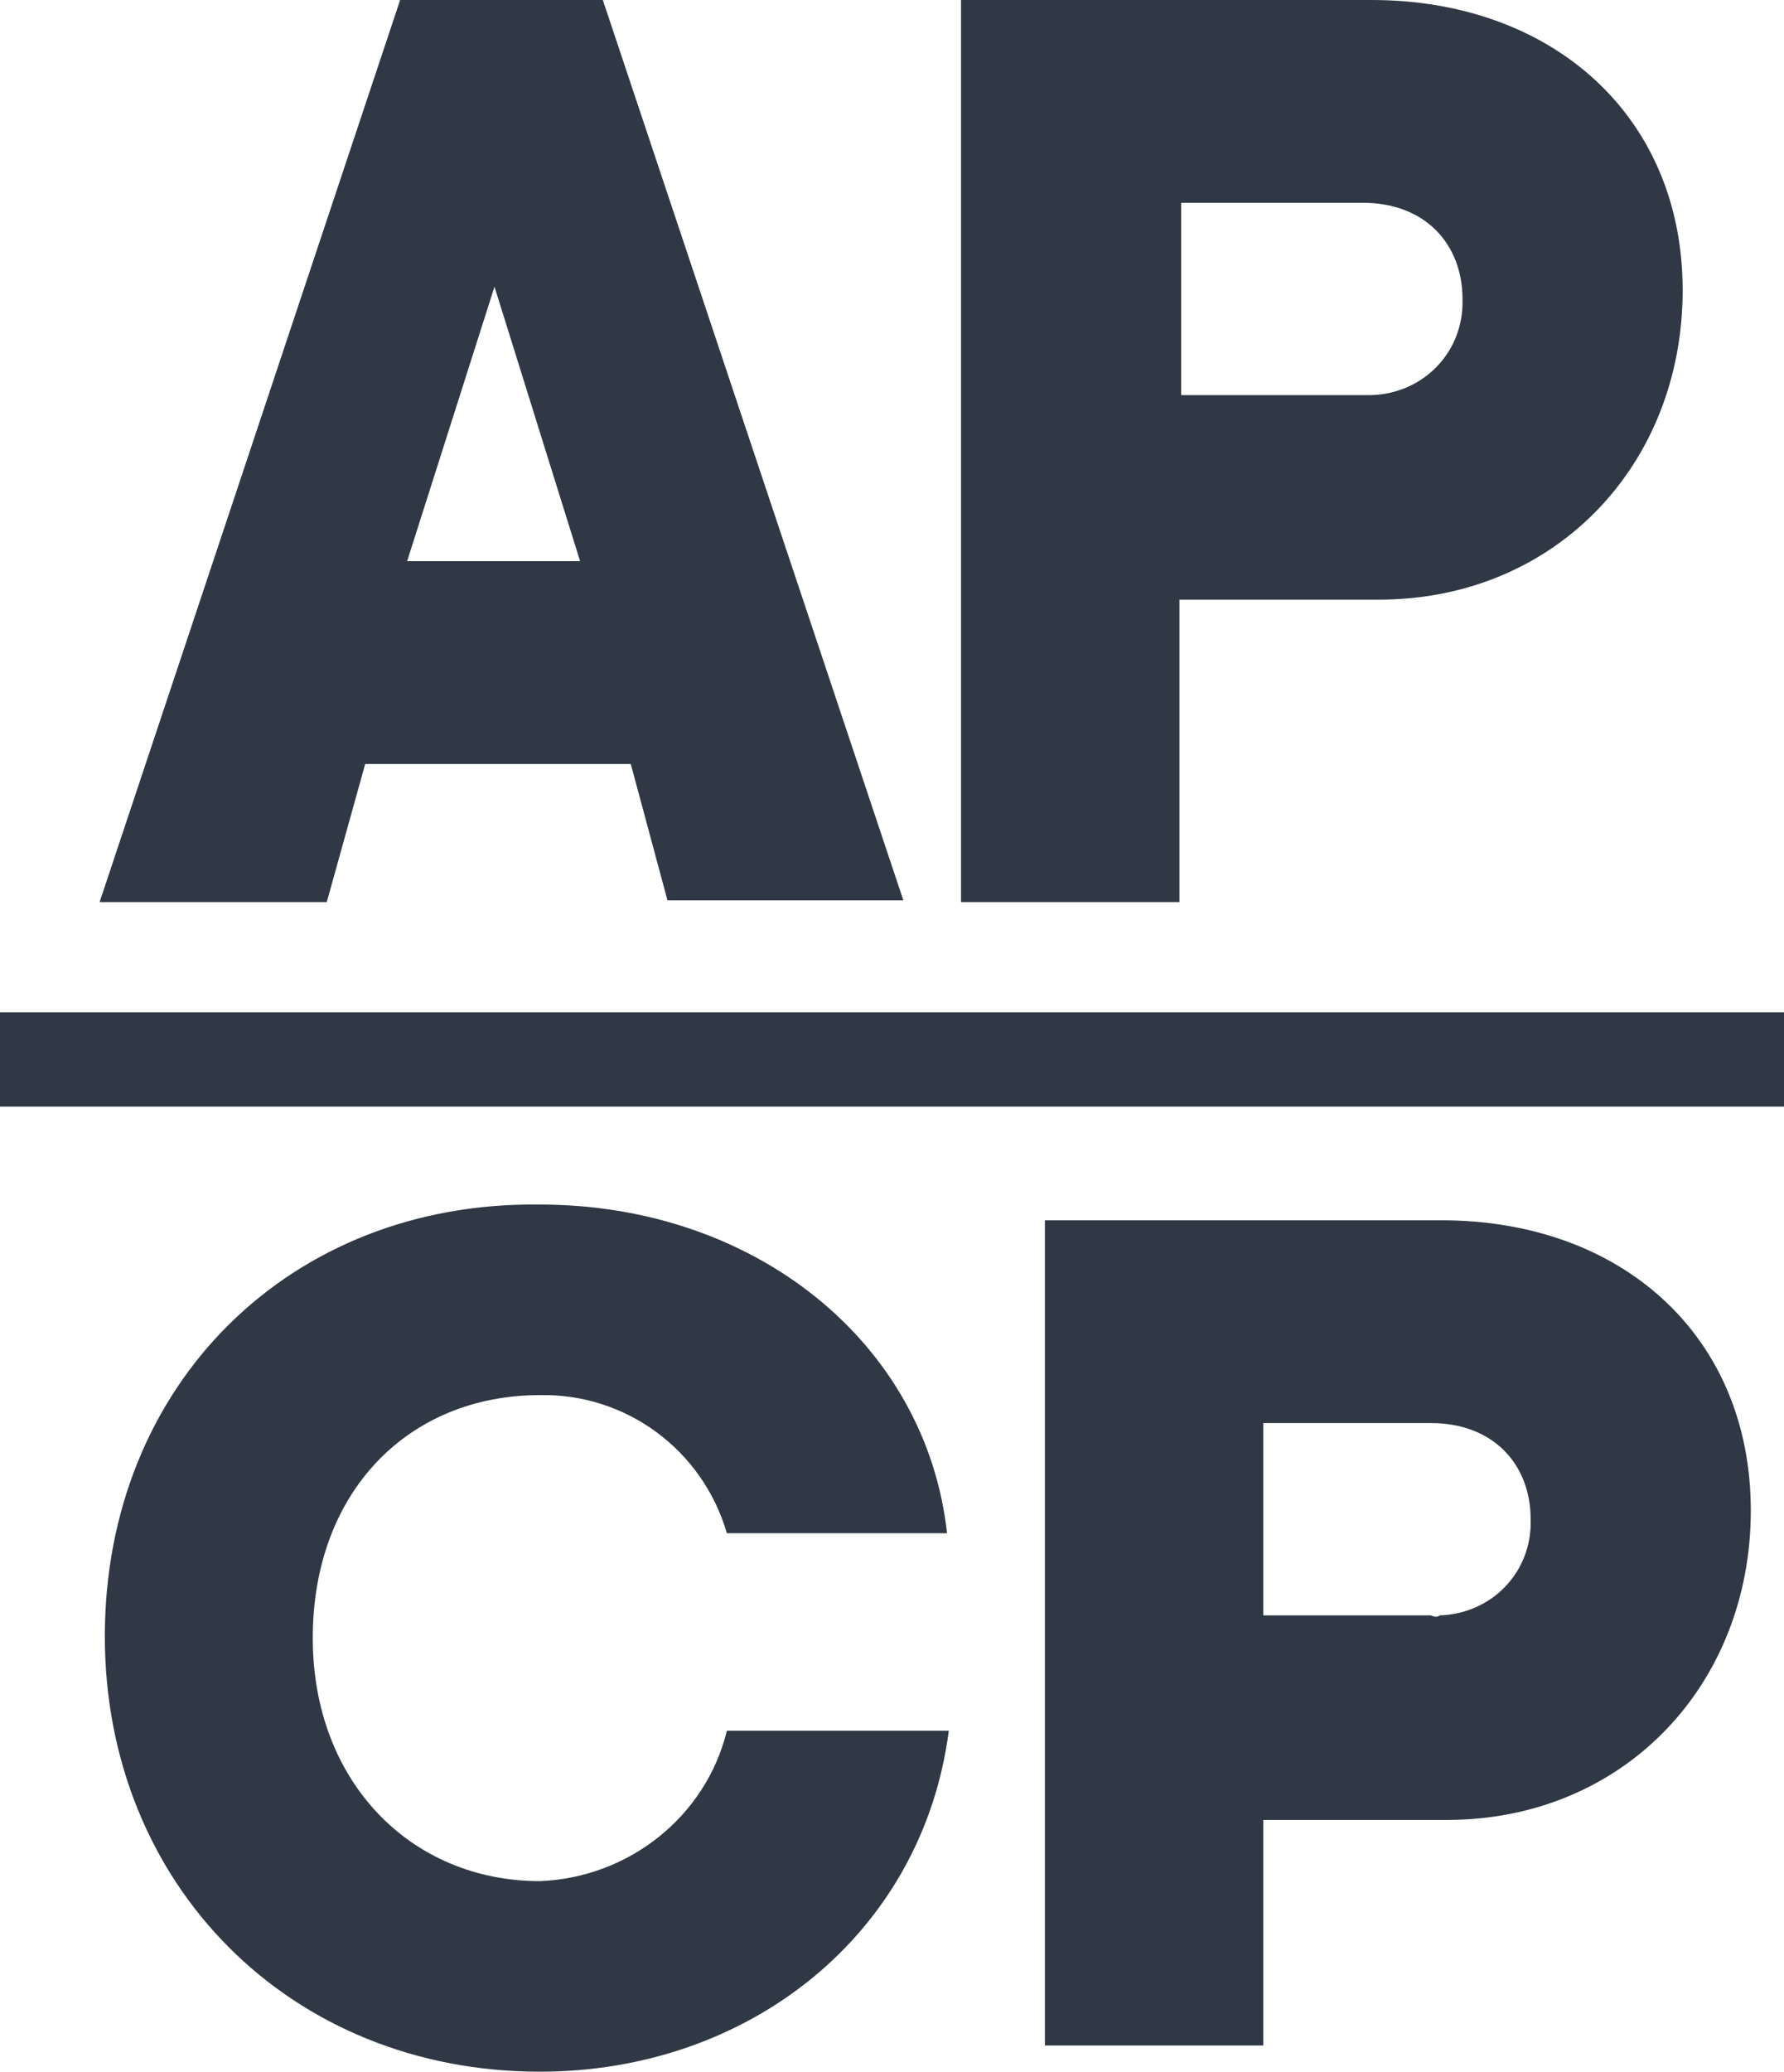 <?xml version="1.0" encoding="utf-8"?>
<!-- Generator: Adobe Illustrator 26.0.2, SVG Export Plug-In . SVG Version: 6.00 Build 0)  -->
<svg version="1.1" id="Layer_1" xmlns="http://www.w3.org/2000/svg" xmlns:xlink="http://www.w3.org/1999/xlink" x="0px" y="0px"
	 width="102.1px" height="118.5px" viewBox="0 0 102.1 118.5" enable-background="new 0 0 102.1 118.5" xml:space="preserve">
<g>
	<defs>
		<rect id="SVGID_1_" width="102.1" height="118.5"/>
	</defs>
	<clipPath id="SVGID_00000004521110558030119040000016683324622456175520_">
		<use xlink:href="#SVGID_1_"  overflow="visible"/>
	</clipPath>
	<g id="Group_2131" transform="translate(0 0)" clip-path="url(#SVGID_00000004521110558030119040000016683324622456175520_)">
		<path id="Path_1390" fill="#2F3844" d="M20.9,43.7h15.2l2.1,7.8h13.5L34.5,0H22.9L5.7,51.6h13L20.9,43.7z M28.3,16.4l4.9,15.7
			h-9.9L28.3,16.4z M67.6,34.3h11.3c10.1,0,17.4-7.7,17.4-17.7S88.8,0,78.5,0H55v51.6h12.5V34.3z M67.6,11.6h10.4
			c3.6,0,5.7,2.4,5.7,5.5c0.1,3-2.2,5.4-5.2,5.5c-0.2,0-0.4,0-0.6,0H67.6V11.6z M0,63.3h102.1v-5.4H0V63.3z M82.5,69.8H59.8V117
			h12.5v-12.9h10.5c10.1,0,17.4-7.7,17.4-17.7S92.8,69.8,82.5,69.8 M81.9,92.4h-9.6v-11h9.6c3.6,0,5.7,2.4,5.7,5.5
			c0.1,3-2.2,5.4-5.2,5.5C82.3,92.5,82.1,92.5,81.9,92.4 M30.9,107.6c-7.4,0-13-5.7-13-13.9c0-8.4,5.5-13.9,13-13.9
			c4.9-0.1,9.3,3.1,10.7,7.9h12.6c-1.2-10.9-11-18.8-23.3-18.8C16.6,68.7,6,79.2,6,93.6c0,14.2,10.6,24.9,24.9,24.9
			c12,0,21.9-7.9,23.4-19.5H41.6C40.4,103.9,36,107.4,30.9,107.6"/>
	</g>
</g>
</svg>
